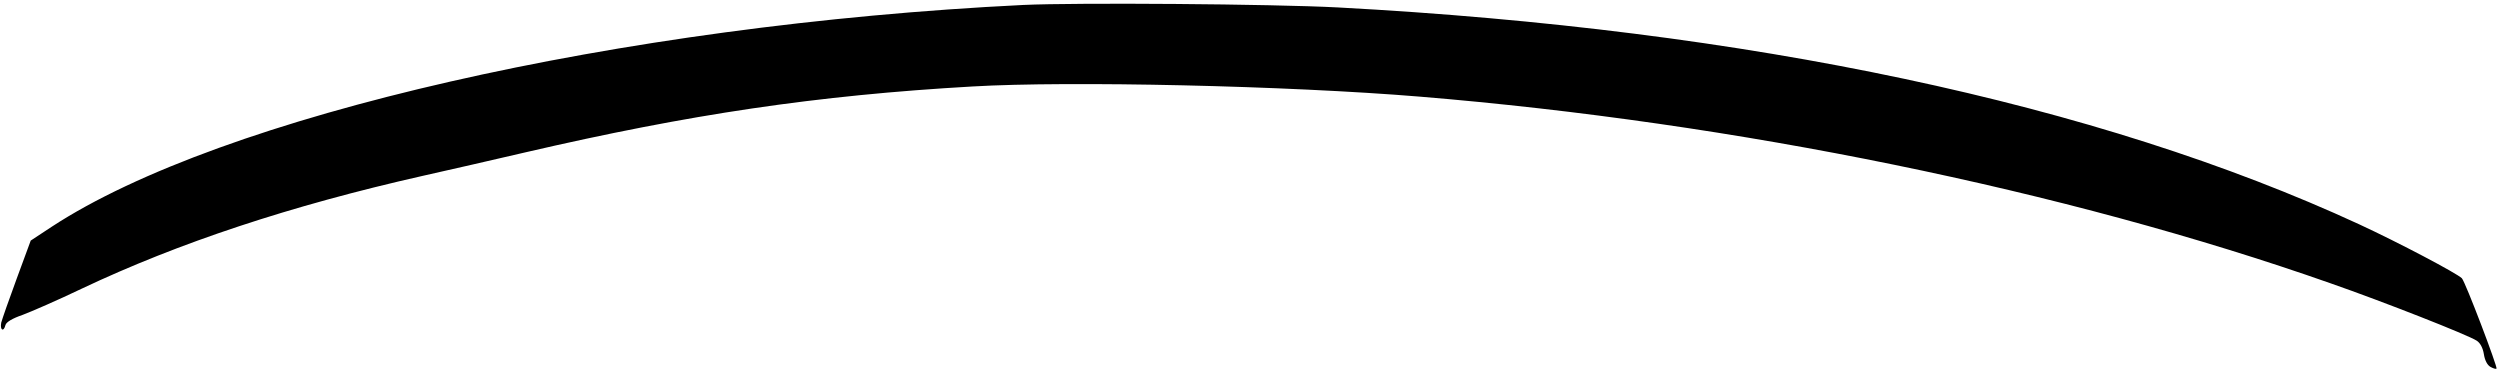 <?xml version="1.0" standalone="no"?>
<!DOCTYPE svg PUBLIC "-//W3C//DTD SVG 20010904//EN"
 "http://www.w3.org/TR/2001/REC-SVG-20010904/DTD/svg10.dtd">
<svg version="1.0" xmlns="http://www.w3.org/2000/svg"
 width="1009pt" height="151pt" viewBox="0 0 1009 151"
 preserveAspectRatio="xMidYMid meet">

<g transform="translate(0,151) scale(0.1,-0.1)"
fill="#000000" stroke="none">
<path d="M4130 1490 c-1627 -80 -3236 -447 -3921 -895 l-85 -56 -56 -152 c-31
-84 -59 -164 -63 -179 -6 -31 10 -39 17 -10 3 12 28 27 69 41 35 13 143 60
239 106 391 185 844 335 1375 455 99 22 286 65 415 95 664 154 1176 230 1805
266 391 23 1272 3 1805 -41 1274 -105 2606 -377 3675 -753 218 -76 556 -209
591 -232 14 -9 25 -29 29 -55 4 -25 14 -44 27 -51 11 -6 21 -9 24 -7 5 6 -126
351 -140 365 -20 20 -255 144 -415 218 -1055 487 -2464 786 -4121 875 -266 14
-1055 20 -1270 10z"/>
</g>
</svg>
